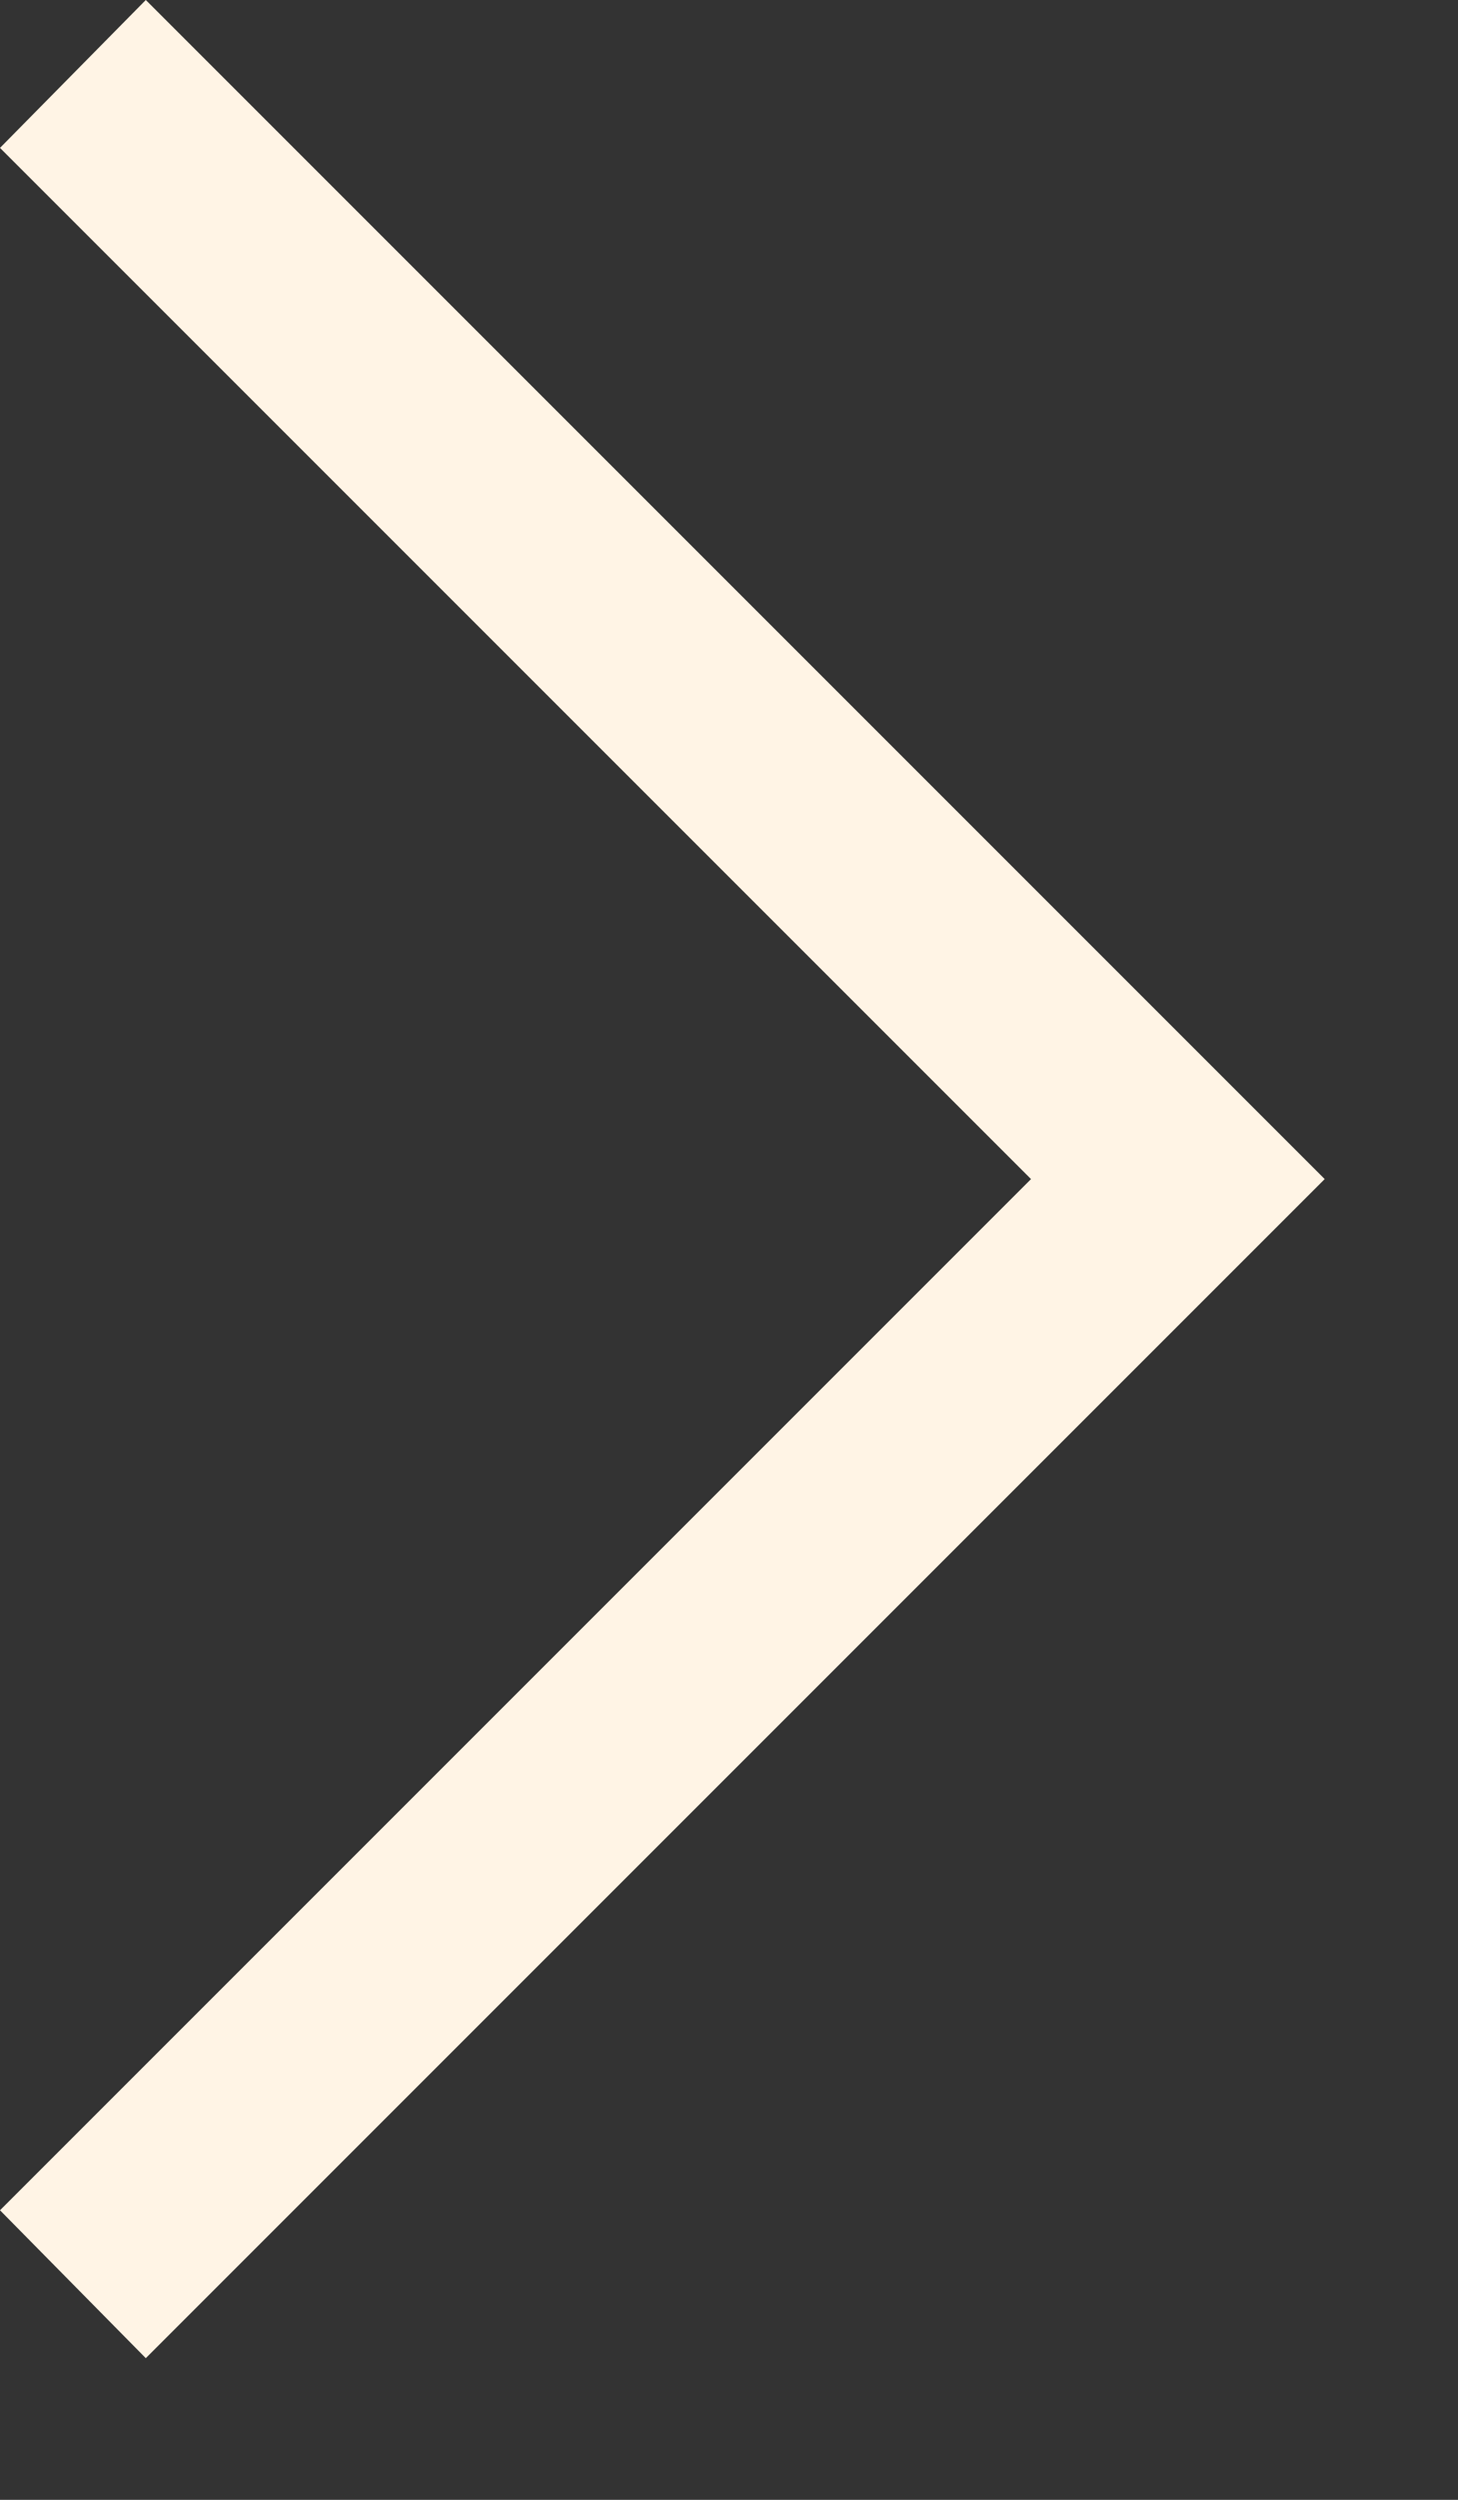 <svg width="7" height="12" viewBox="0 0 7 12" fill="none" xmlns="http://www.w3.org/2000/svg">
<rect x="0" y="0" width="7" height="12" fill="#333333" stroke="none"/>
<path d="M0.7 11.32L6.36 5.66L0.7 0L0 0.71L4.95 5.66L0 10.61L0.7 11.32Z" fill="#FFF4E5"/>
</svg>

